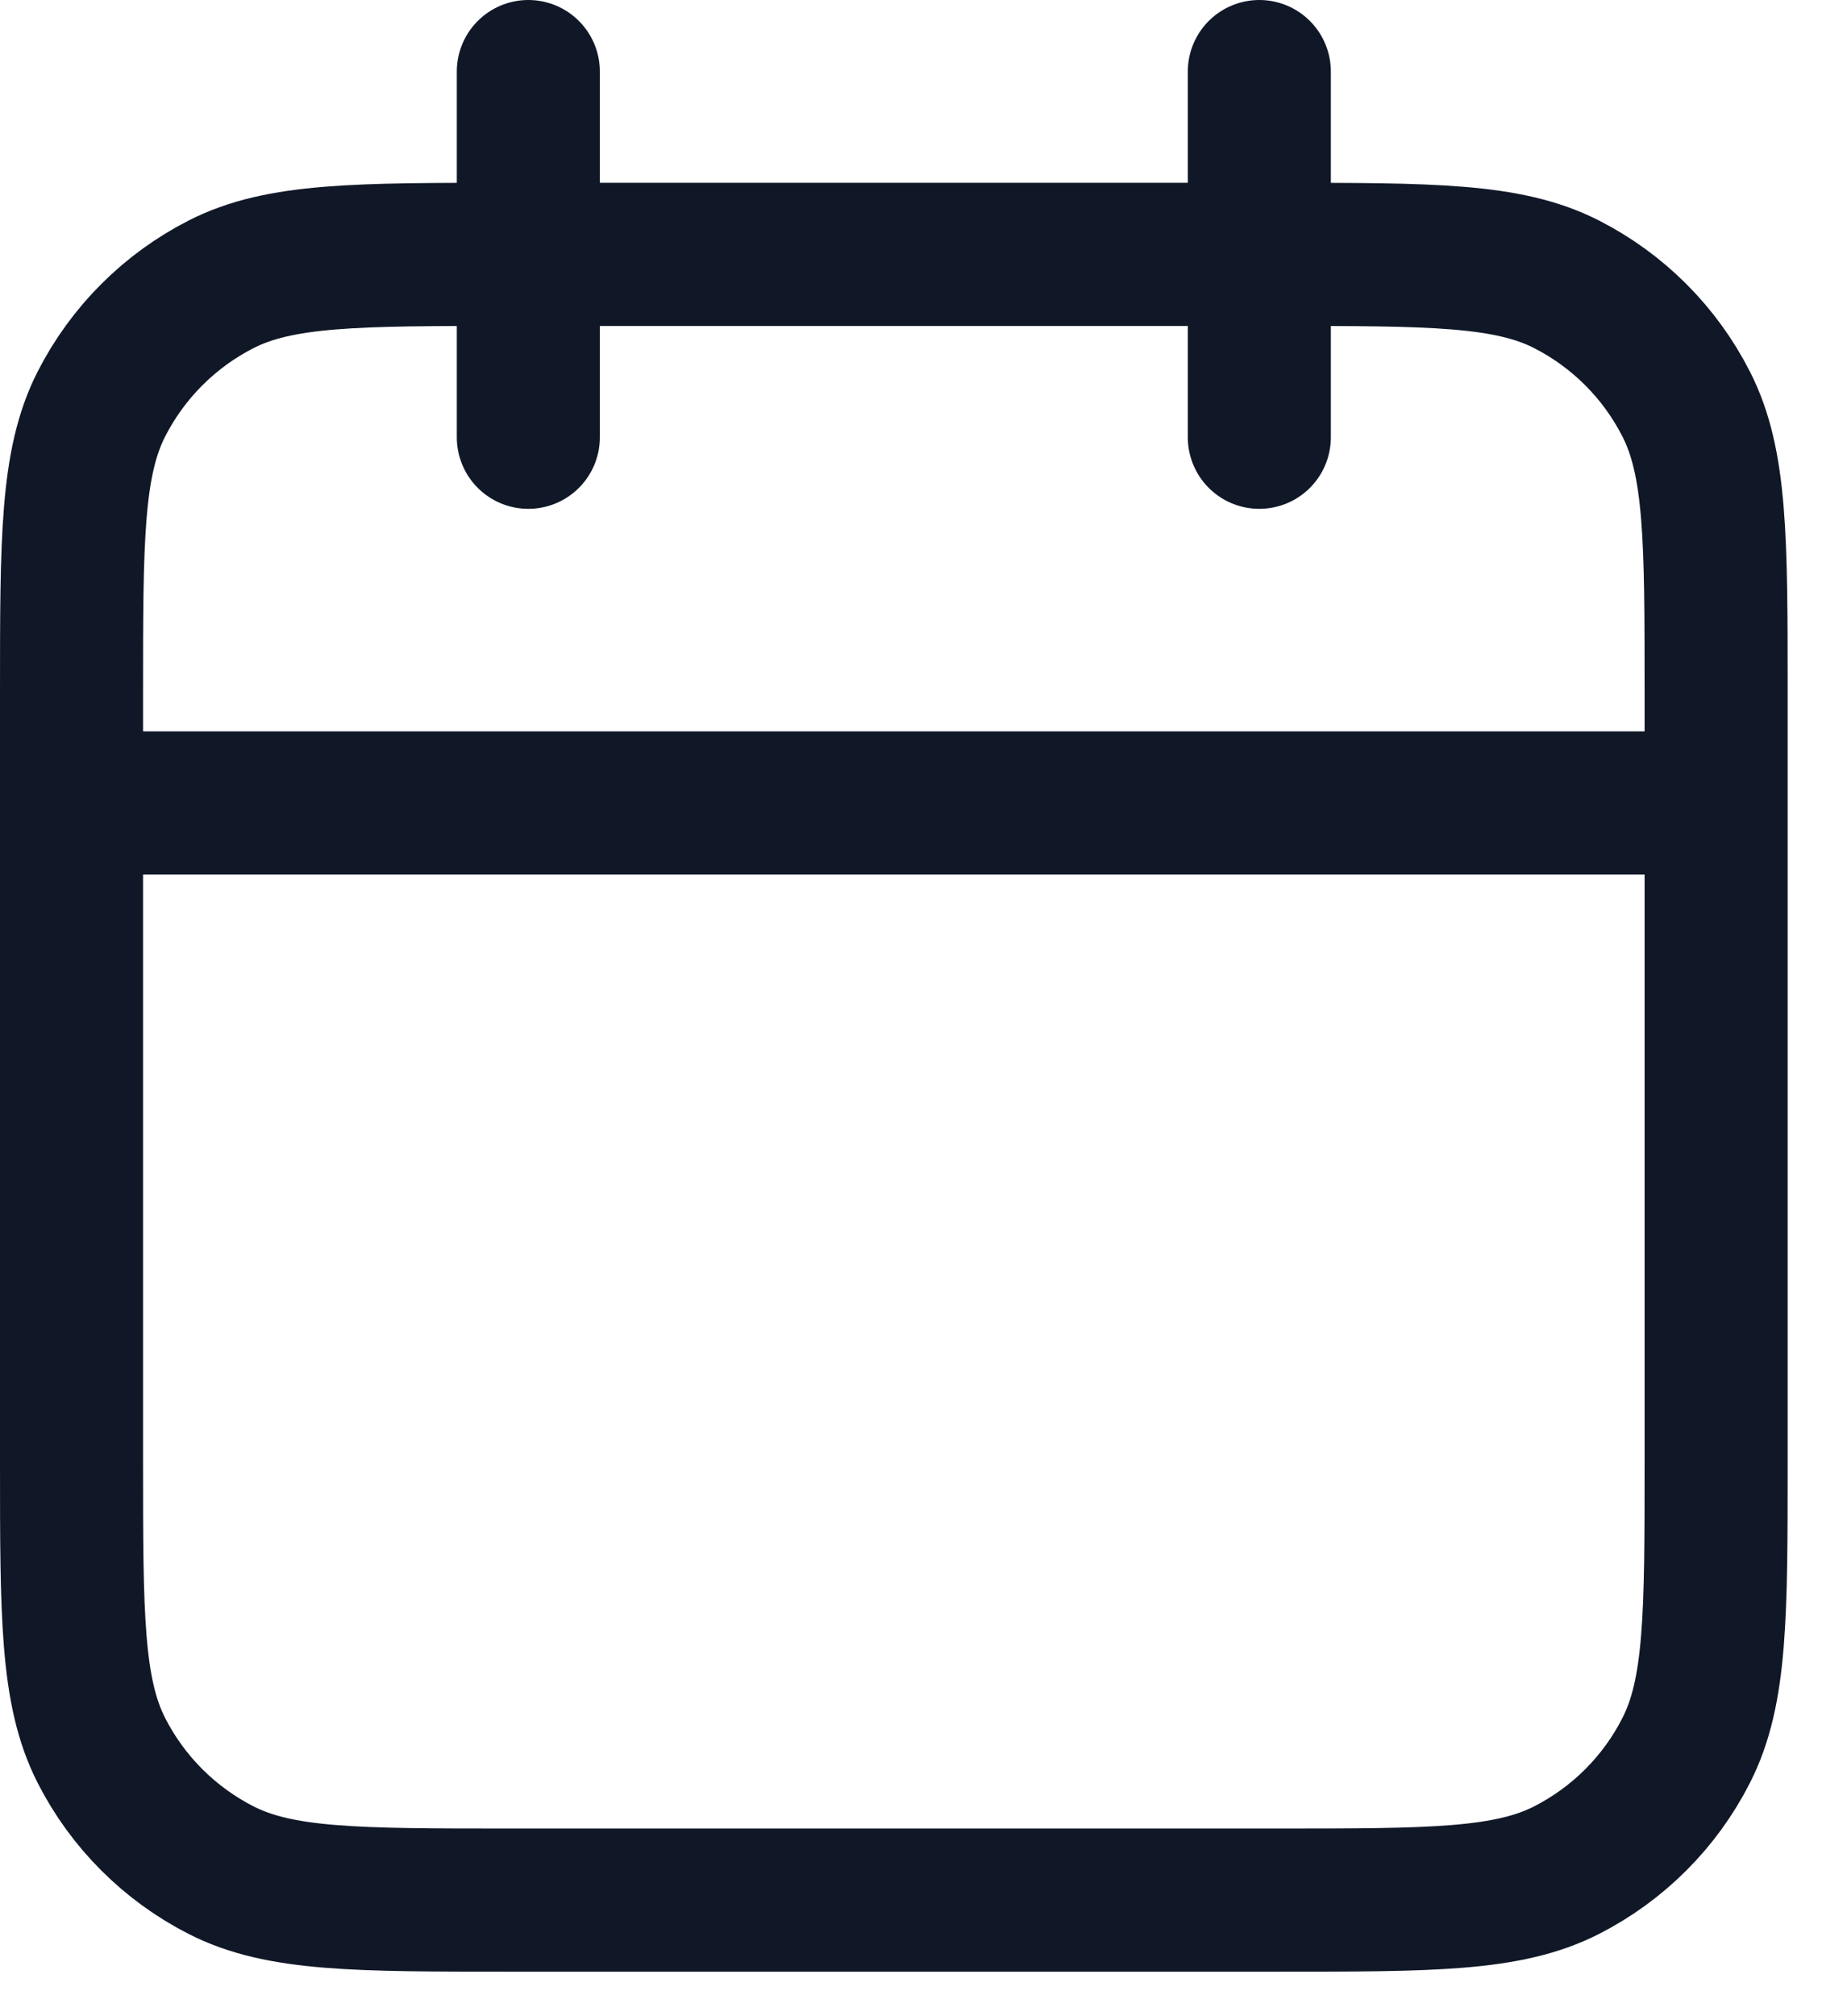 <svg xmlns="http://www.w3.org/2000/svg" width="22" height="24" viewBox="0 0 22 24" fill="none"><path d="M20.441 9.558H0.852M15 0.852V5.205M6.293 0.852V5.205M6.076 22.618H15.217C17.046 22.618 17.96 22.618 18.659 22.262C19.273 21.949 19.773 21.45 20.085 20.835C20.441 20.137 20.441 19.223 20.441 17.394V8.252C20.441 6.424 20.441 5.509 20.085 4.811C19.773 4.197 19.273 3.697 18.659 3.384C17.96 3.028 17.046 3.028 15.217 3.028H6.076C4.247 3.028 3.333 3.028 2.634 3.384C2.02 3.697 1.52 4.197 1.207 4.811C0.852 5.509 0.852 6.424 0.852 8.252V17.394C0.852 19.223 0.852 20.137 1.207 20.835C1.52 21.45 2.02 21.949 2.634 22.262C3.333 22.618 4.247 22.618 6.076 22.618Z" stroke="#101828" stroke-width="1.704" stroke-linecap="round" stroke-linejoin="round"></path></svg>